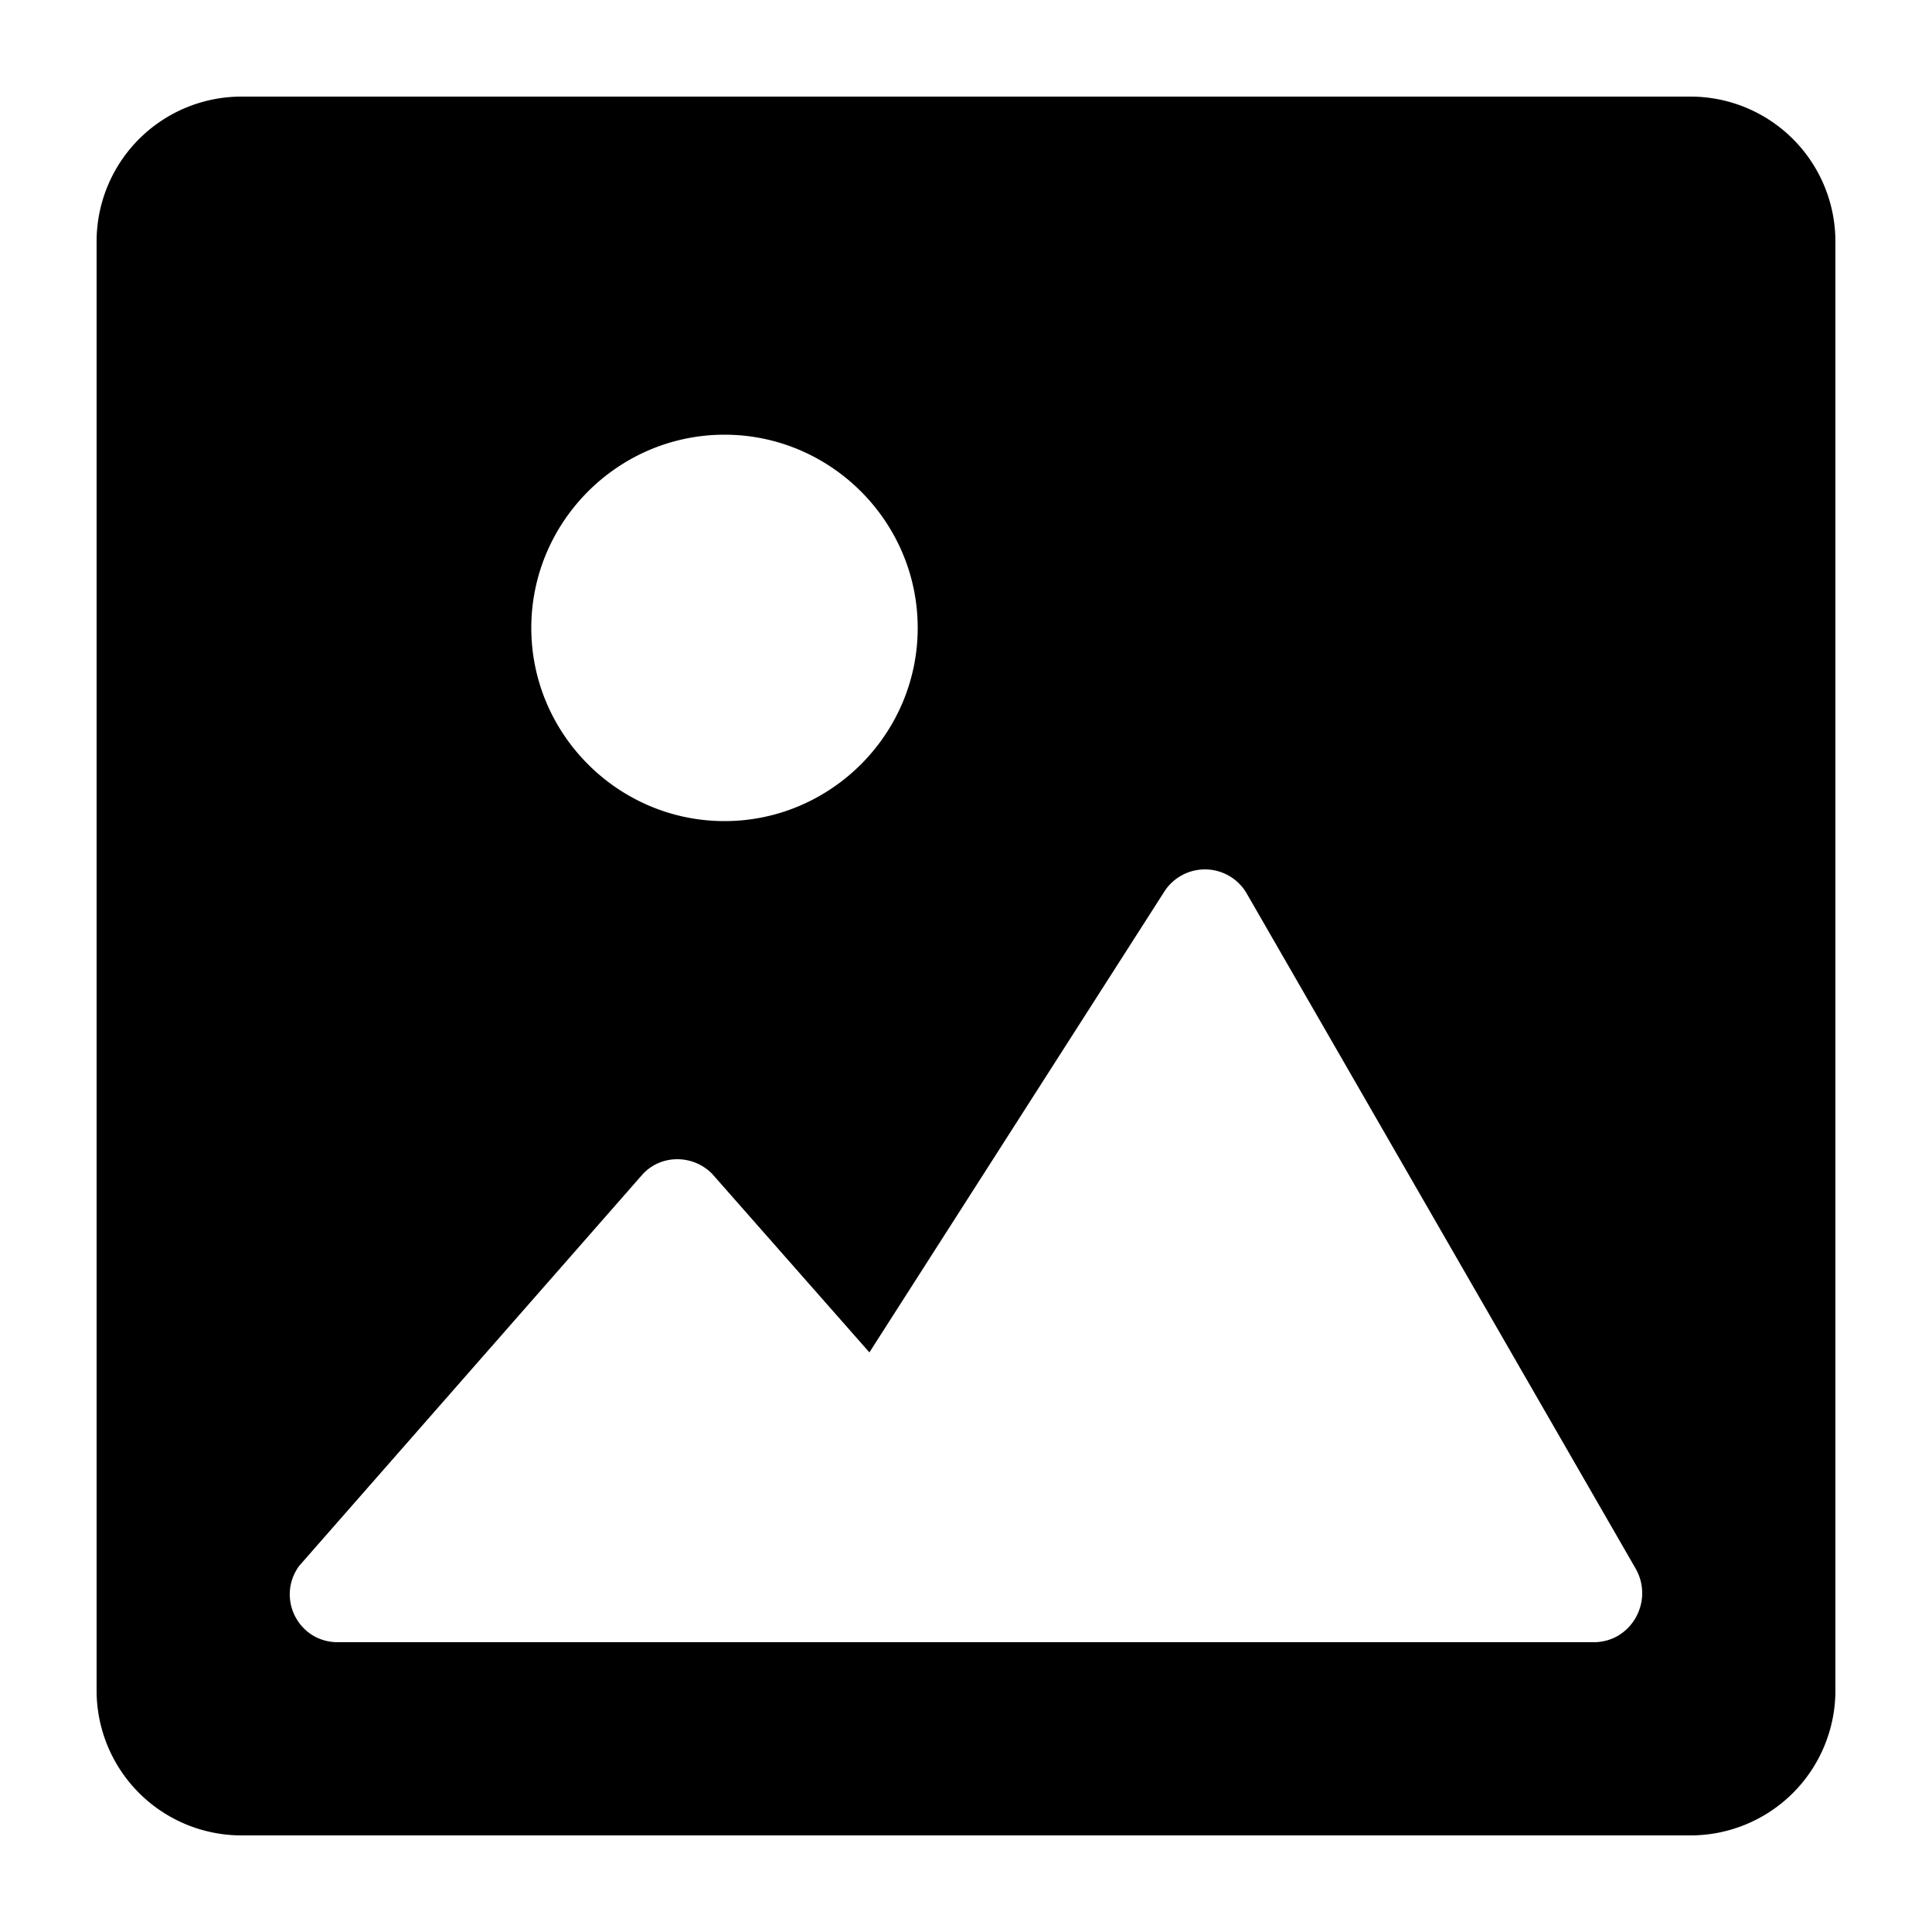 <svg viewBox="0 0 20 20" xmlns="http://www.w3.org/2000/svg"><path d="M2.5 1a1.5 1.5 0 0 0-1.5 1.5v15a1.5 1.5 0 0 0 1.5 1.5h15a1.5 1.5 0 0 0 1.5-1.5v-15a1.5 1.5 0 0 0-1.5-1.5h-15zm5 3.5c1.1 0 2 .9 2 2s-.9 2-2 2-2-.9-2-2 .9-2 2-2zm8.999 12.5h-13.002c-.41 0-.64-.46-.4-.79l3.553-4.051c.19-.21.52-.21.72-.01l1.63 1.851 3.06-4.781a.5.5 0 0 1 .84.02l4.039 7.011c.18.34-.06.75-.44.75z"/></svg>